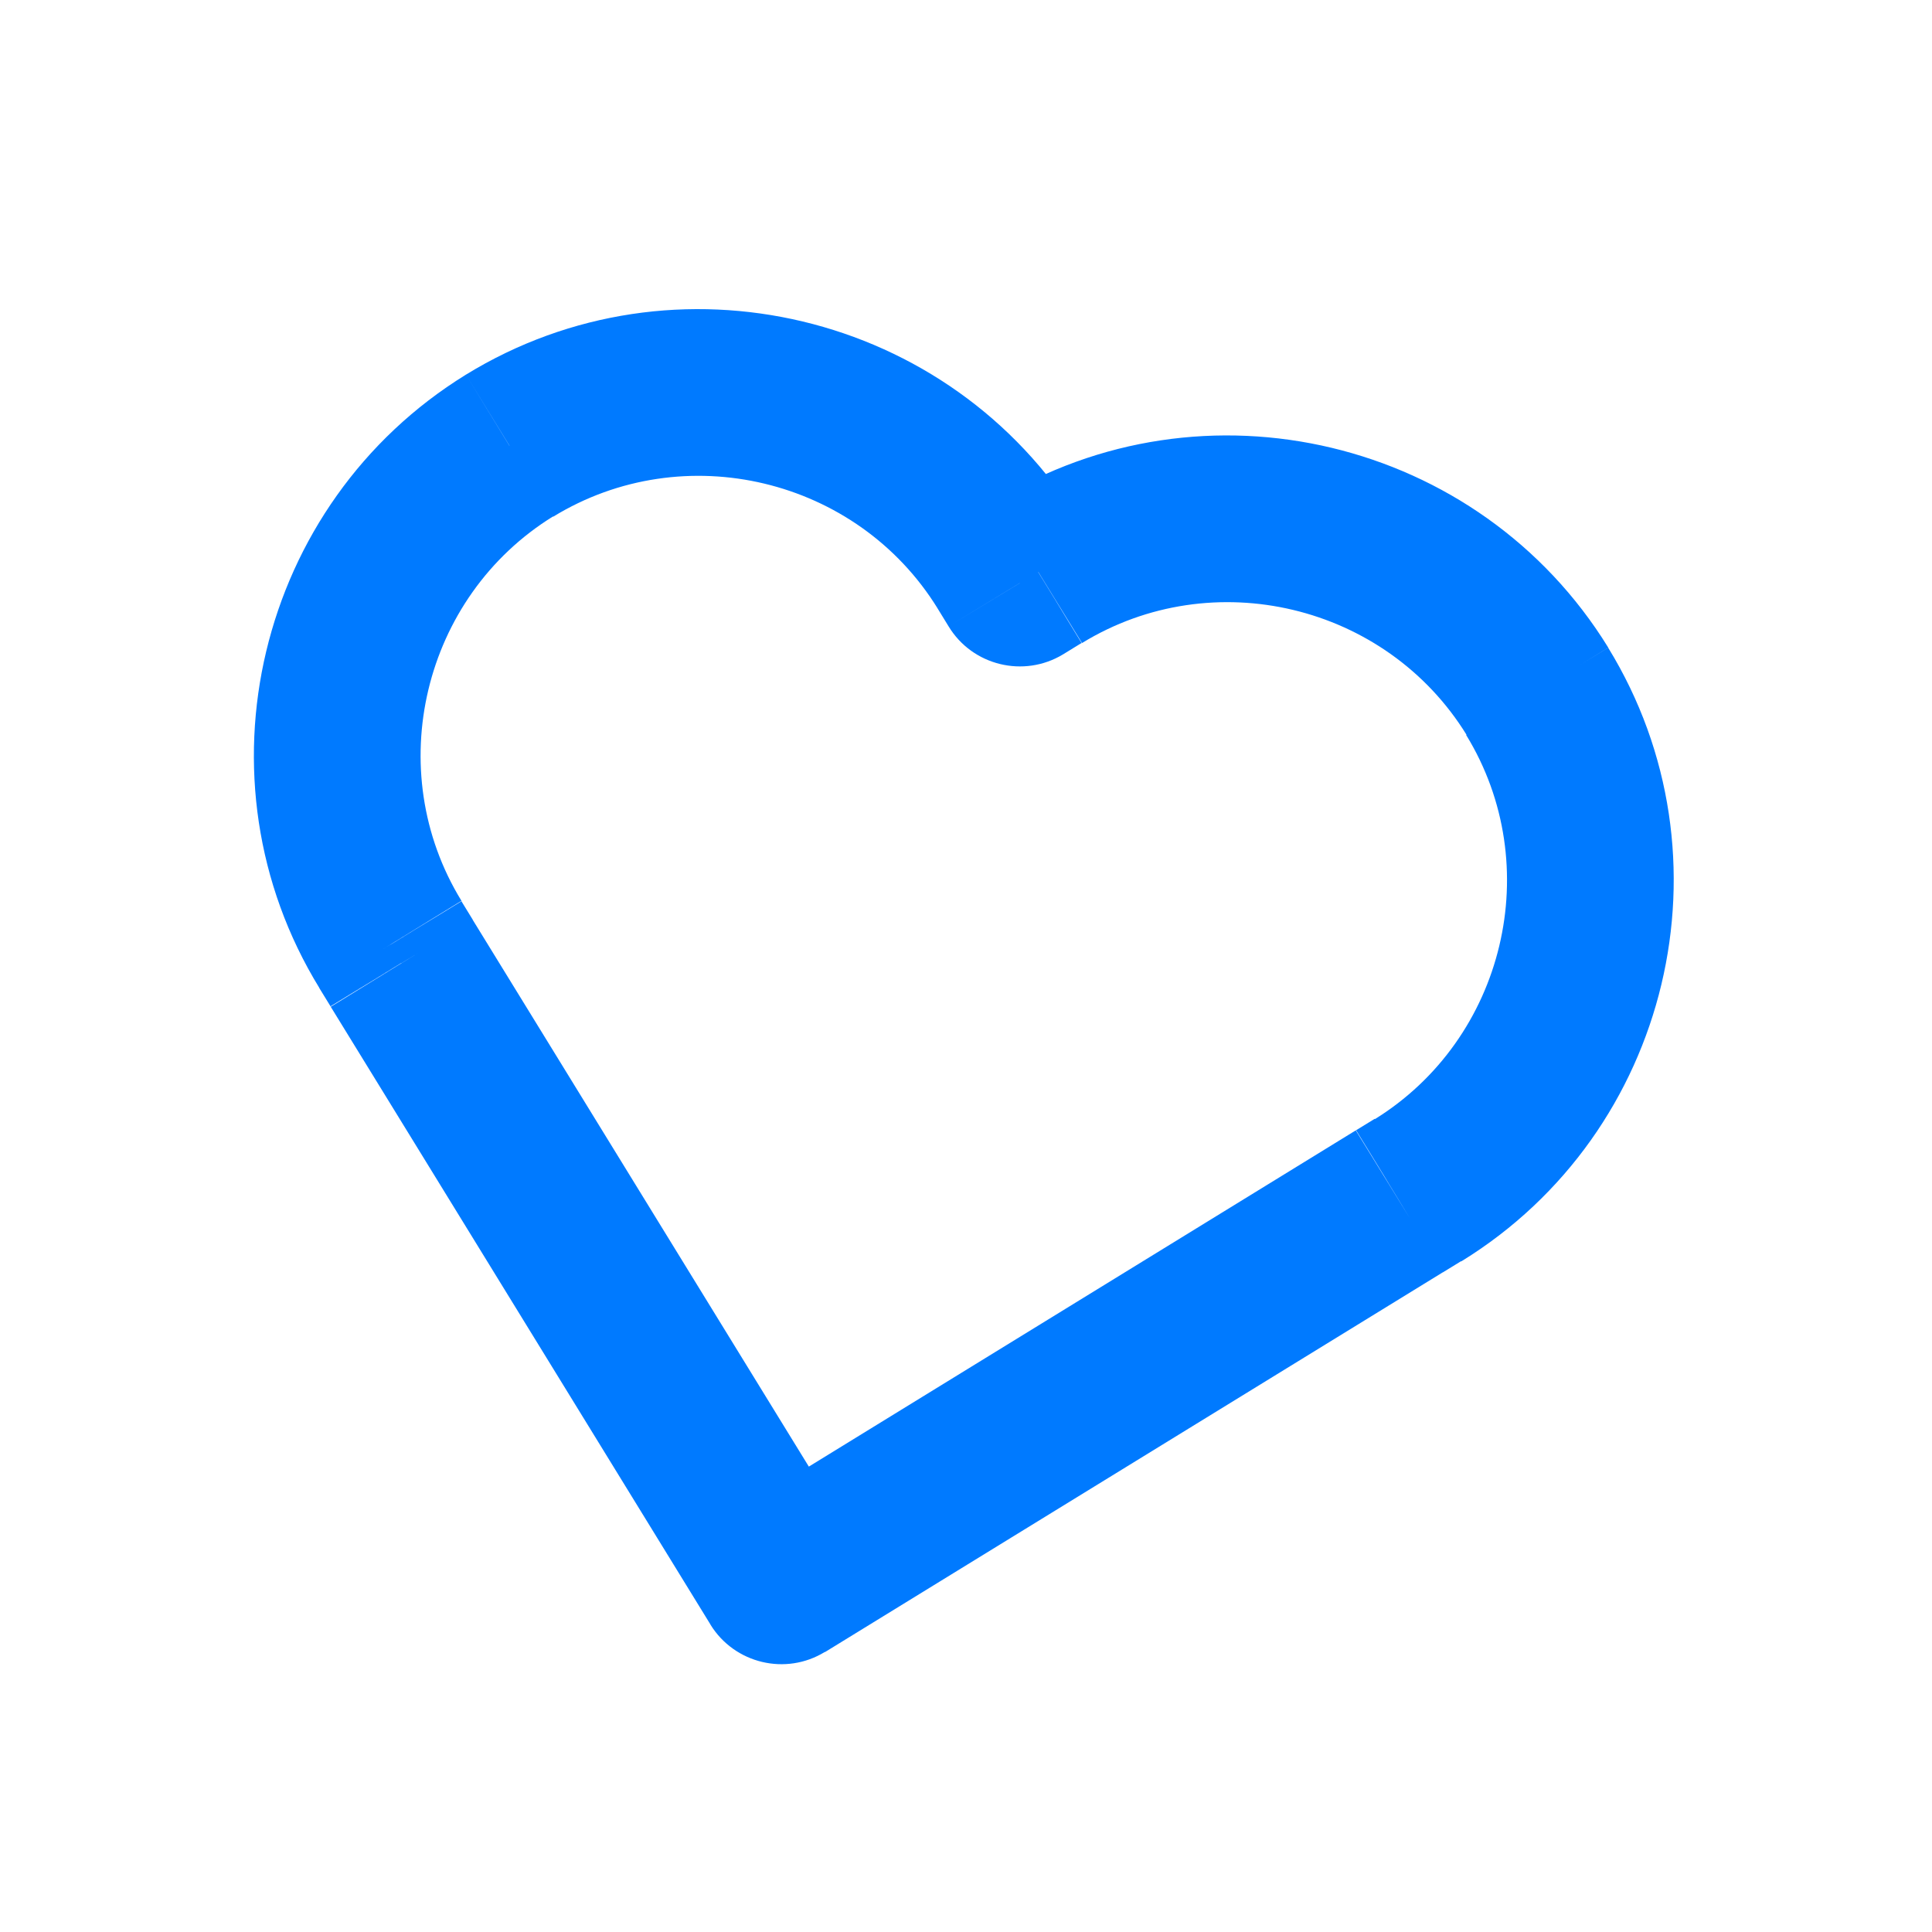 <svg width="100" height="100" viewBox="0 0 100 100" fill="none" xmlns="http://www.w3.org/2000/svg">
<rect width="100" height="100" fill="white"/>
<path d="M75.658 65.275C86.47 58.61 89.879 44.337 83.239 33.525L75.887 38.041C80.034 44.795 77.897 53.776 71.129 57.948L75.658 65.288V65.275ZM74.678 65.86L75.632 65.275L71.155 57.91L70.201 58.495L74.678 65.86ZM42.699 85.513L74.691 65.848L70.175 58.508L38.184 78.174L42.699 85.513ZM17.119 52.11L36.784 84.102L44.124 79.586L24.458 47.594L17.119 52.11ZM16.521 51.13L17.106 52.084L24.471 47.607L23.886 46.653L16.521 51.13ZM24.115 19.393C13.303 26.058 9.893 40.331 16.534 51.143L23.886 46.627C19.739 39.873 21.876 30.892 28.643 26.72L24.115 19.38V19.393ZM55.865 26.974C49.199 16.162 34.927 12.753 24.115 19.393L28.631 26.745C35.398 22.598 44.366 24.735 48.538 31.503L55.878 26.974H55.865ZM56.463 27.941L55.878 26.987L48.513 31.465L49.098 32.419L56.463 27.941ZM51.502 25.918L50.548 26.503L55.025 33.869L55.979 33.283L51.502 25.918ZM83.239 33.513C76.574 22.7 62.301 19.291 51.489 25.931L56.005 33.283C62.772 29.137 71.74 31.274 75.912 38.041L83.252 33.513H83.239ZM73.394 61.599L75.632 65.288C75.632 65.288 75.645 65.288 75.658 65.275L73.394 61.599ZM72.44 62.184L70.201 58.495C70.201 58.495 70.201 58.495 70.188 58.495L72.44 62.172V62.184ZM40.448 81.837L36.772 84.089C38.018 86.111 40.677 86.747 42.699 85.501L40.448 81.825V81.837ZM20.782 49.846L17.093 52.084C17.093 52.084 17.093 52.084 17.093 52.097L20.769 49.846H20.782ZM20.21 48.891L23.899 46.653C23.899 46.653 23.899 46.653 23.899 46.64L20.222 48.891H20.21ZM26.366 23.069L24.115 19.393L26.379 23.069H26.366ZM52.201 29.226L55.89 26.987V26.962L52.201 29.226ZM52.787 30.18L49.098 32.419C50.331 34.454 52.99 35.102 55.025 33.869L52.787 30.18ZM53.741 29.607L55.979 33.296C55.979 33.296 55.979 33.296 55.992 33.296L53.741 29.62V29.607Z" fill="#007AFF"/>
</svg>
